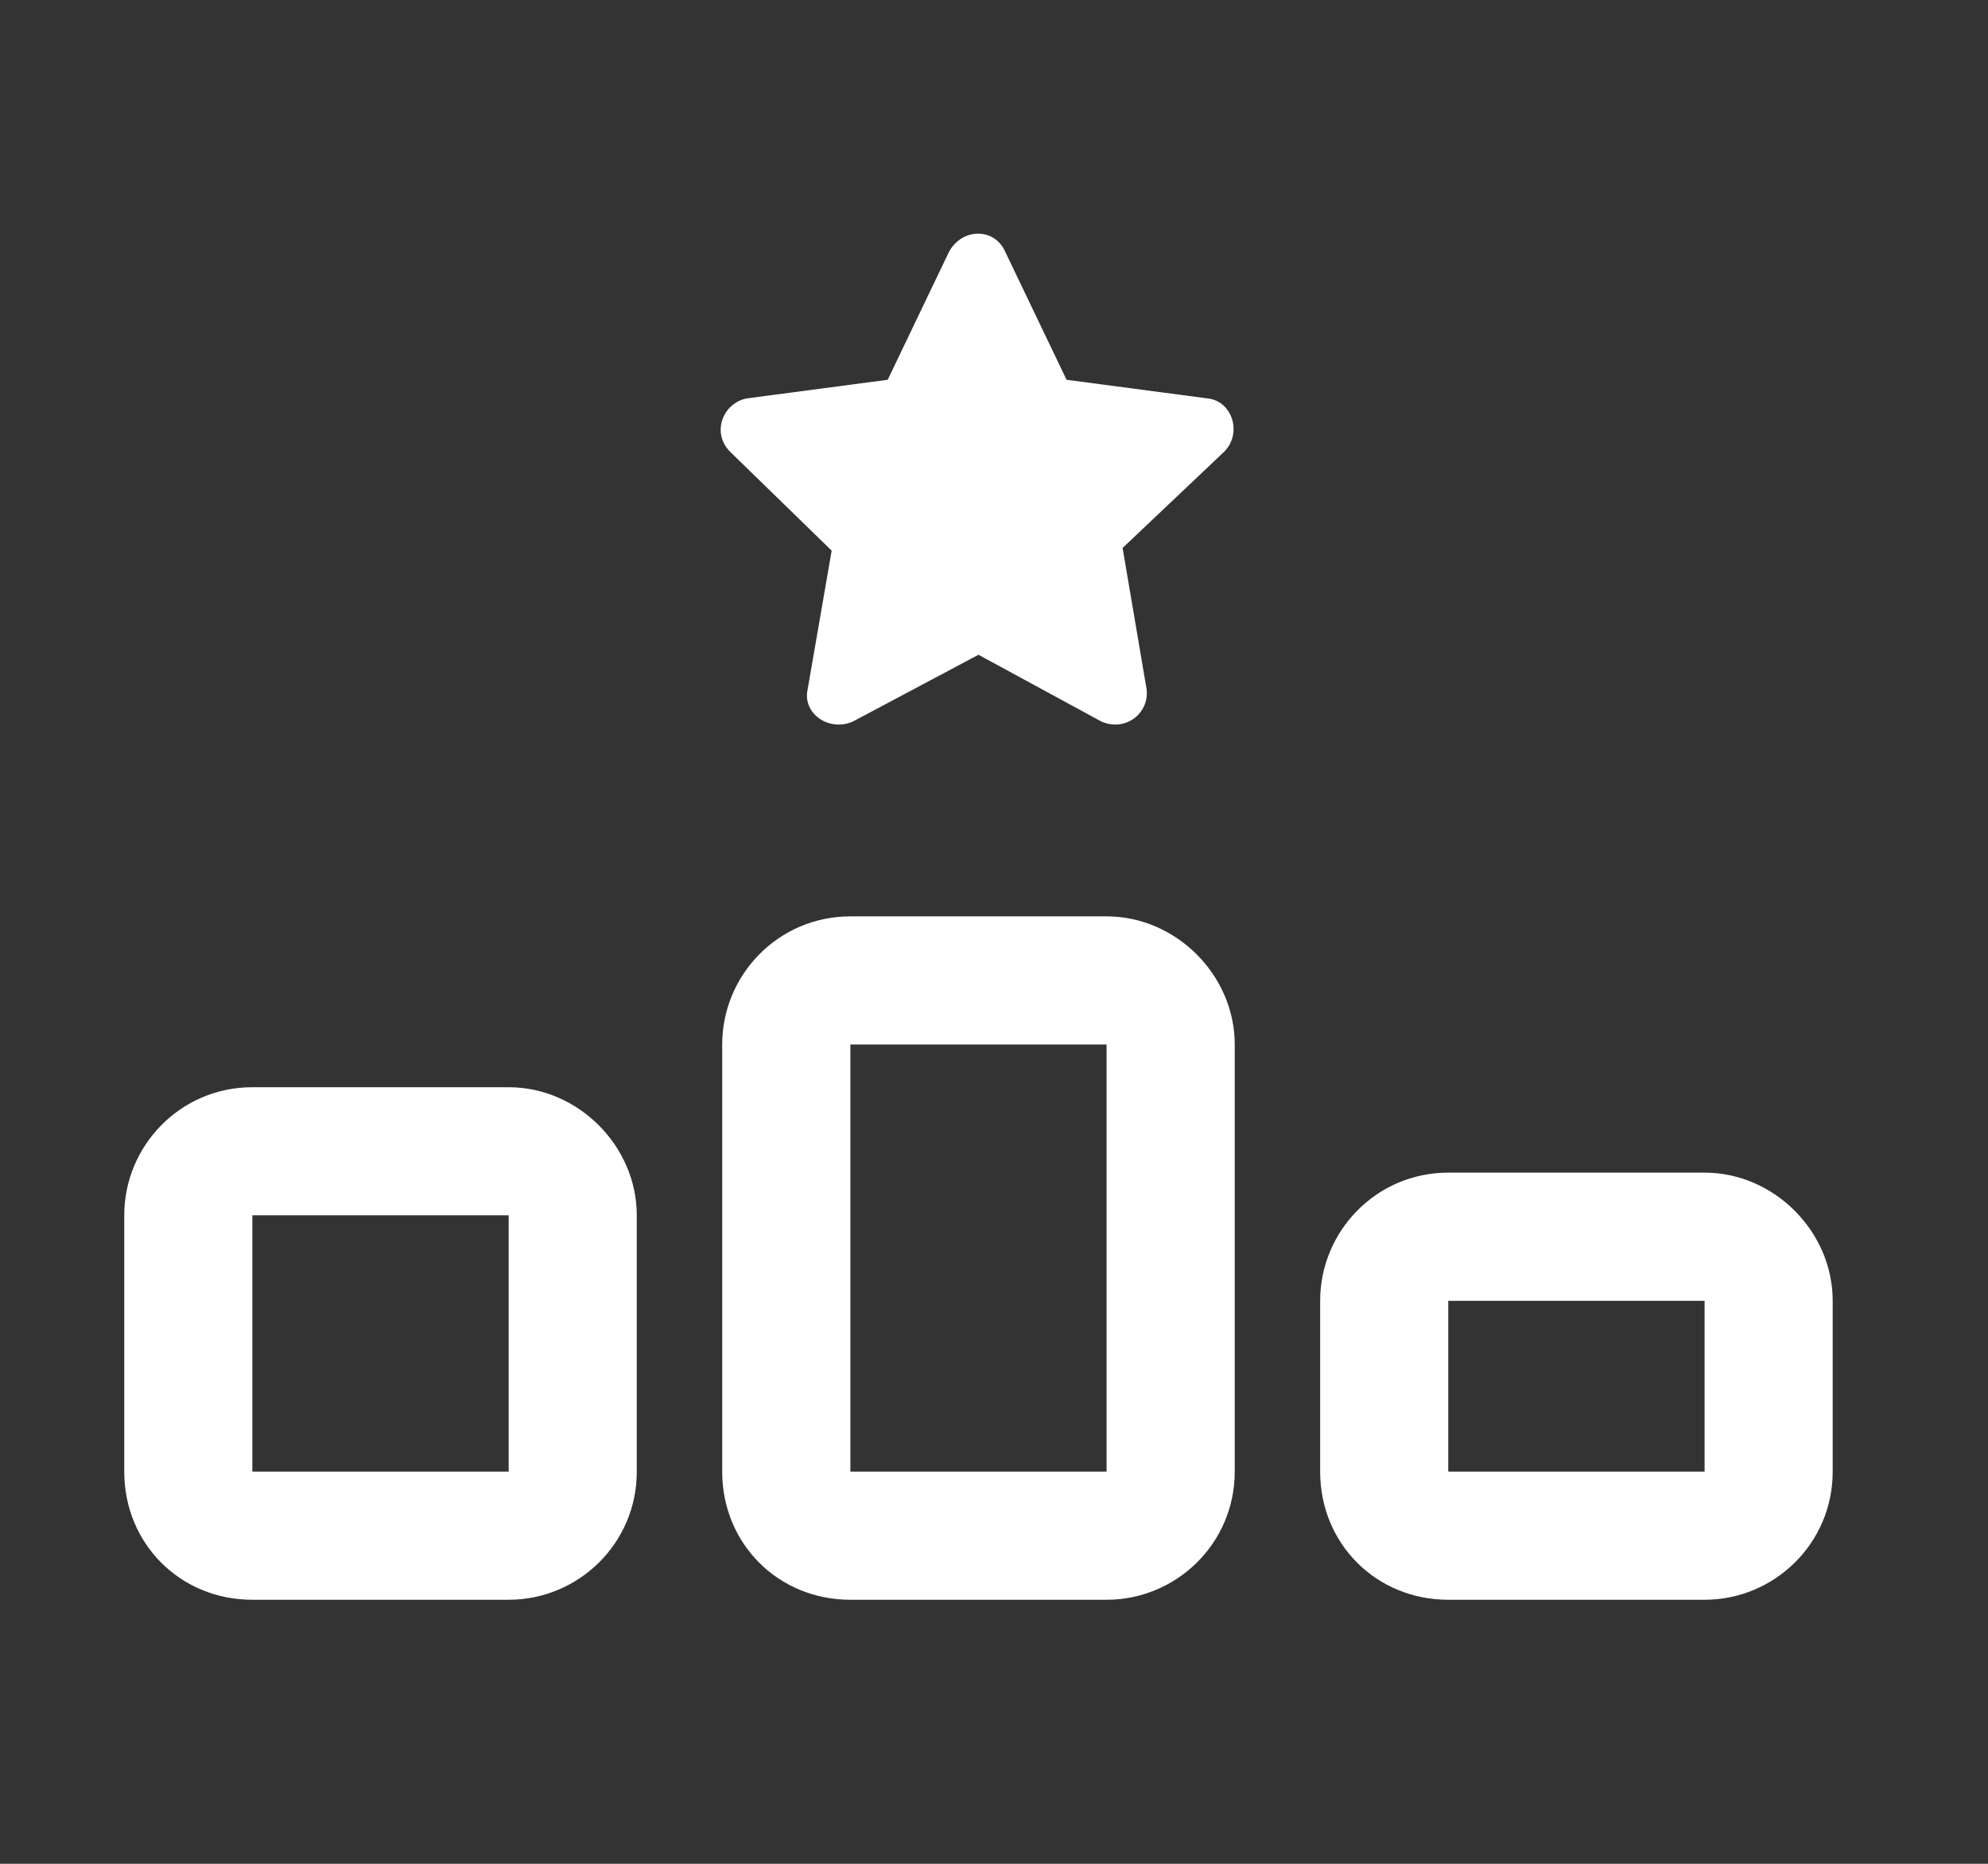 <svg width="32" height="30" viewBox="0 0 32 30" fill="none" xmlns="http://www.w3.org/2000/svg">
<rect x="0" y="0" width="32" height="30" fill="#333333" stroke="none"/>
<path d="M17.168 6.113L19.445 6.414C19.832 6.457 20.004 6.973 19.703 7.273L18.07 8.82L18.457 11.098C18.5 11.484 18.113 11.785 17.727 11.613L15.75 10.539L13.73 11.613C13.344 11.785 12.914 11.484 13 11.098L13.387 8.863L11.754 7.273C11.453 6.973 11.625 6.5 12.012 6.414L14.289 6.113L15.277 4.051C15.492 3.664 16.008 3.664 16.18 4.051L17.168 6.113ZM13.688 16.812V23.688H17.812V16.812H13.688ZM11.625 16.812C11.625 15.695 12.527 14.75 13.688 14.75H17.812C18.93 14.75 19.875 15.695 19.875 16.812V23.688C19.875 24.848 18.93 25.75 17.812 25.75H13.688C12.527 25.75 11.625 24.848 11.625 23.688V16.812ZM4.062 19.562V23.688H8.188V19.562H4.062ZM2 19.562C2 18.445 2.902 17.5 4.062 17.5H8.188C9.305 17.5 10.25 18.445 10.25 19.562V23.688C10.25 24.848 9.305 25.75 8.188 25.75H4.062C2.902 25.75 2 24.848 2 23.688V19.562ZM27.438 20.938H23.312V23.688H27.438V20.938ZM23.312 18.875H27.438C28.555 18.875 29.5 19.82 29.5 20.938V23.688C29.5 24.848 28.555 25.75 27.438 25.75H23.312C22.152 25.75 21.25 24.848 21.25 23.688V20.938C21.25 19.82 22.152 18.875 23.312 18.875Z" fill="white"/>
</svg>
